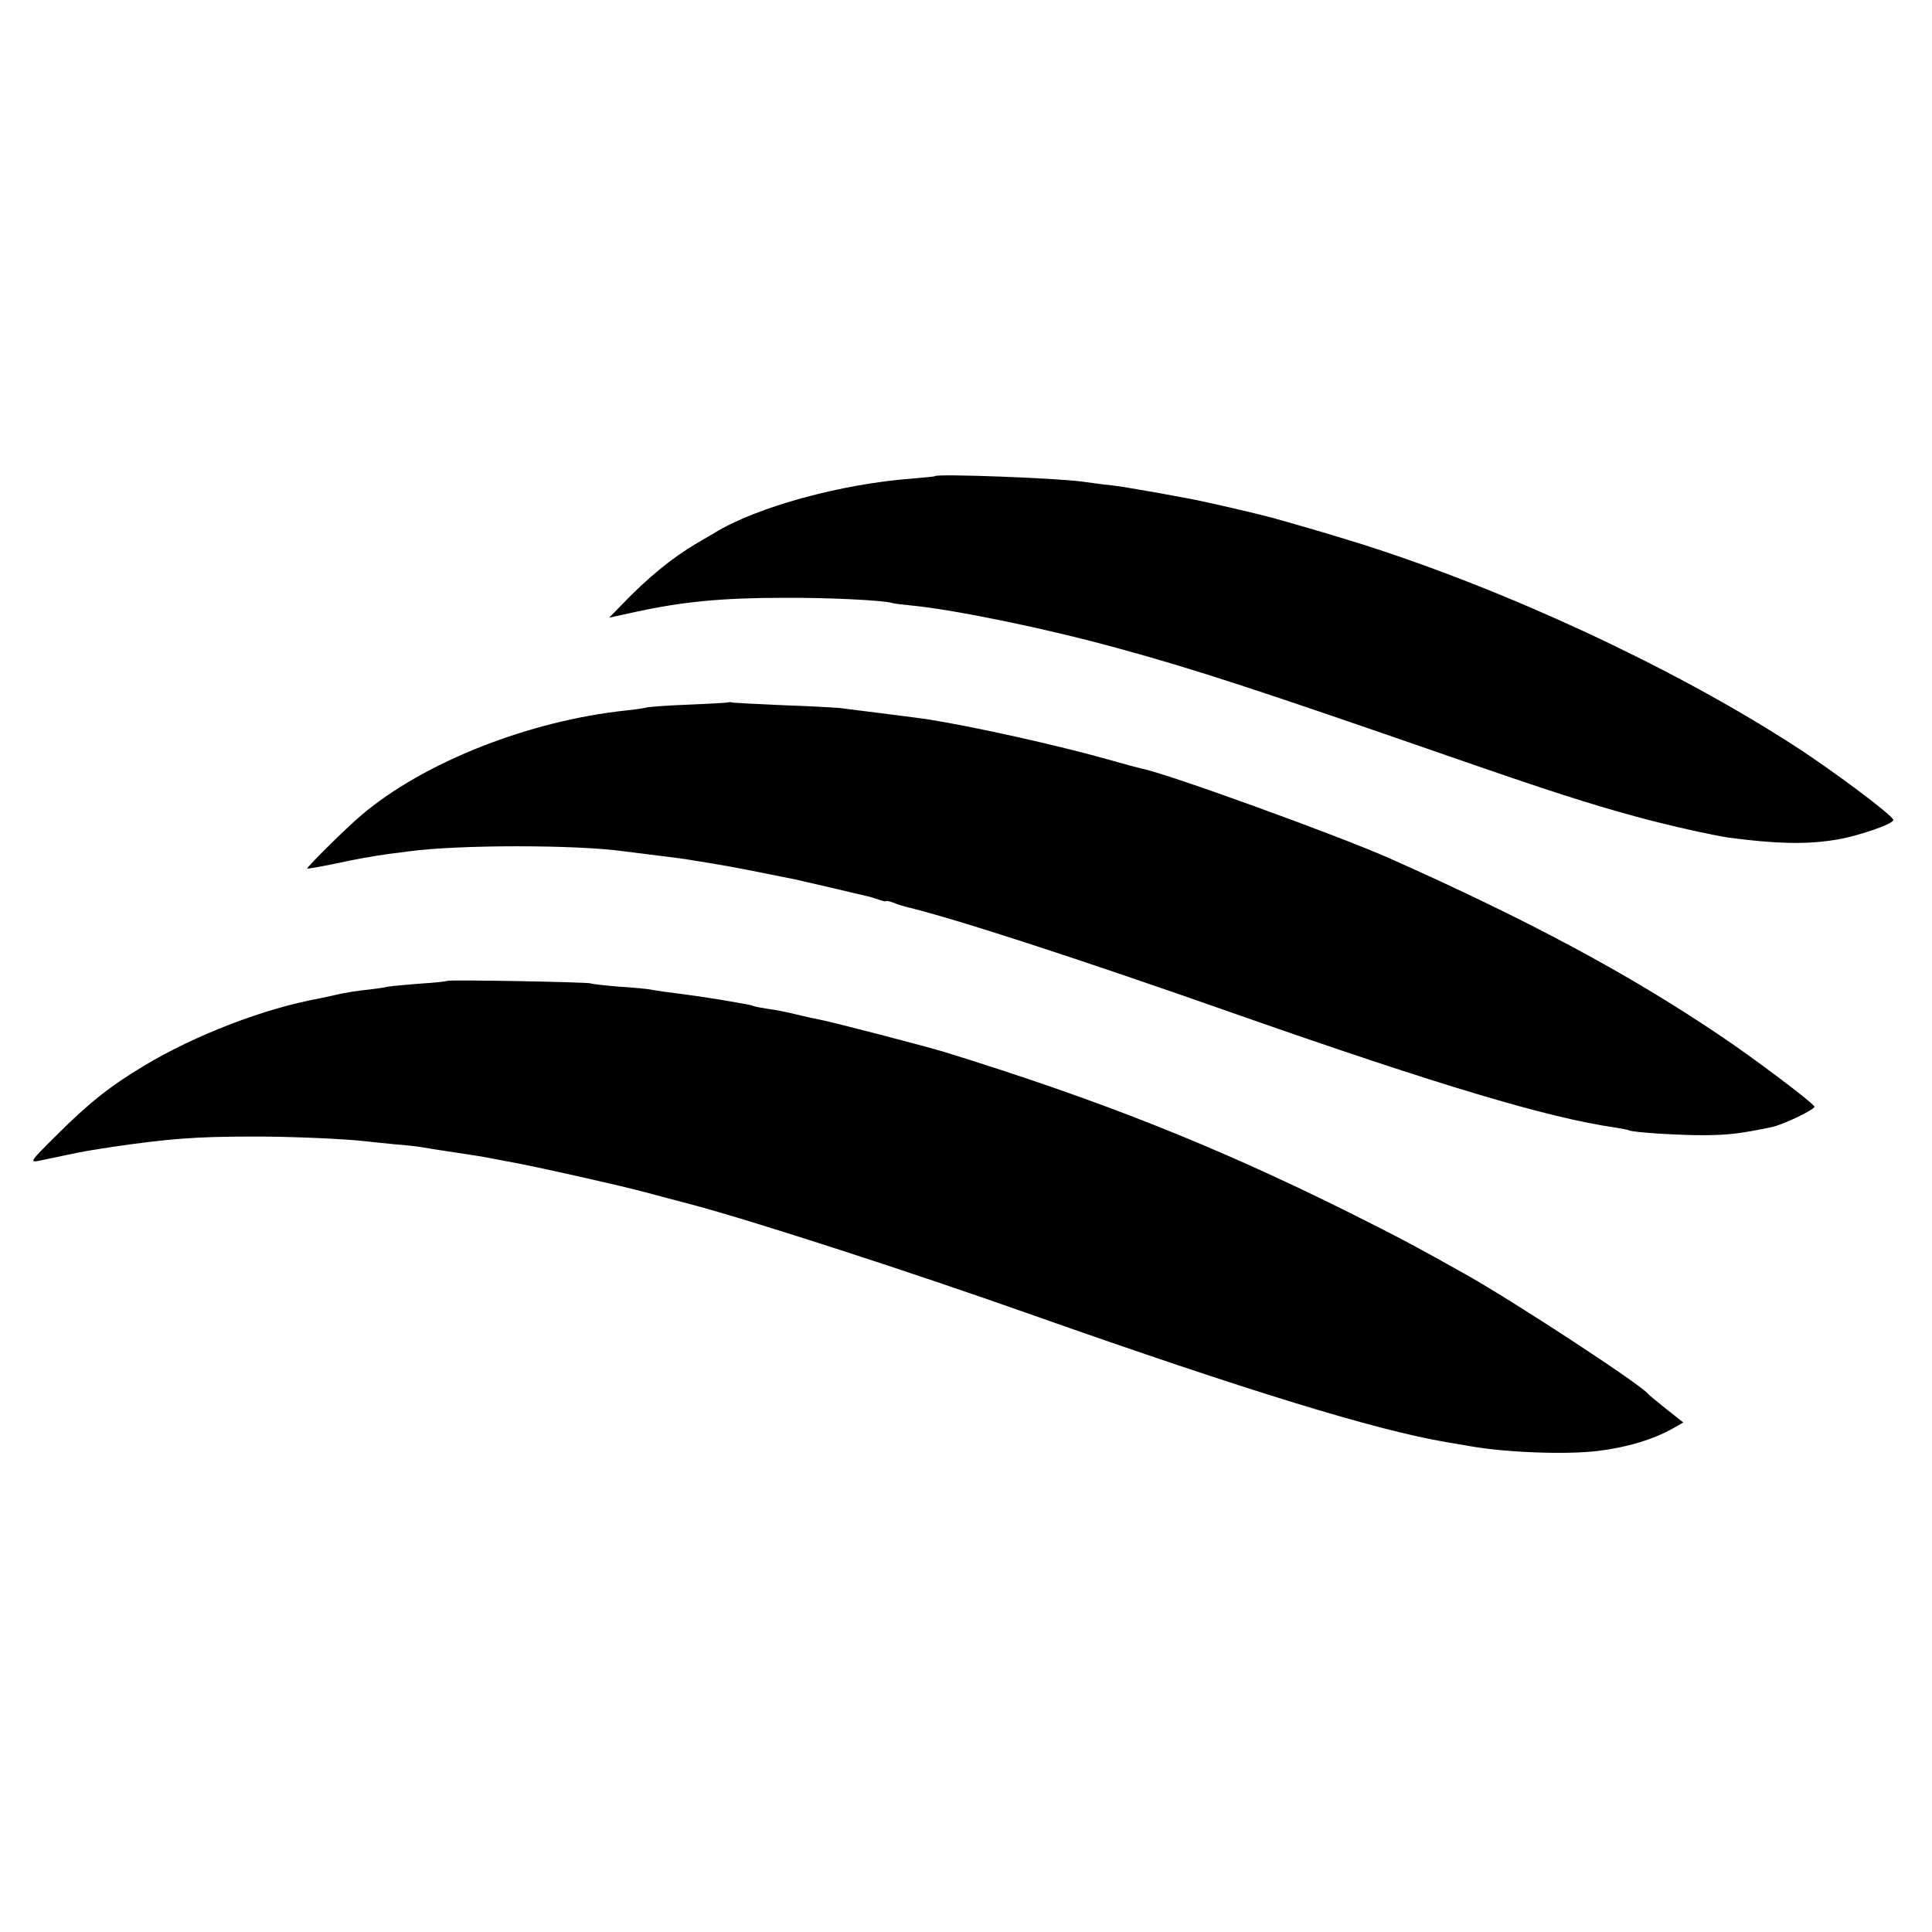 <?xml version="1.0" standalone="no"?>
<!DOCTYPE svg PUBLIC "-//W3C//DTD SVG 20010904//EN"
 "http://www.w3.org/TR/2001/REC-SVG-20010904/DTD/svg10.dtd">
<svg version="1.0" xmlns="http://www.w3.org/2000/svg"
 width="700pt" height="700pt" viewBox="0 0 700 700"
 preserveAspectRatio="xMidYMid meet">
<g transform="translate(0,700) scale(0.1,-0.1)"
fill="#000000" stroke="none">
<path d="M3388 5275 c-2 -2 -39 -5 -83 -9 -257 -19 -563 -103 -715 -196 -8 -5
-37 -22 -65 -38 -91 -54 -177 -124 -274 -225 l-44 -45 87 19 c176 39 322 53
546 53 162 1 363 -9 393 -19 6 -2 38 -6 71 -9 160 -16 491 -84 751 -156 278
-76 509 -152 1195 -390 366 -127 503 -171 675 -218 112 -31 283 -69 339 -77
168 -22 275 -25 379 -9 79 11 217 58 217 73 0 15 -220 180 -365 273 -439 283
-1037 560 -1560 726 -119 37 -166 51 -325 96 -55 15 -249 60 -305 70 -73 14
-142 26 -172 31 -18 3 -48 8 -65 11 -18 3 -51 7 -72 9 -21 3 -55 7 -75 10 -94
13 -522 29 -533 20z"/>
<path d="M2638 4455 c-2 -1 -66 -5 -143 -8 -78 -3 -147 -8 -155 -11 -8 -2 -40
-7 -70 -10 -353 -37 -735 -188 -960 -379 -54 -45 -200 -190 -197 -194 2 -1 44
6 93 16 88 19 138 28 202 37 17 2 49 6 70 9 181 25 613 25 787 0 17 -2 71 -9
120 -15 50 -6 102 -13 118 -16 118 -19 146 -24 252 -45 55 -11 111 -22 125
-25 14 -3 72 -17 130 -30 58 -14 115 -27 127 -30 12 -2 34 -9 48 -14 14 -5 25
-7 25 -5 0 2 12 0 28 -6 15 -6 34 -12 42 -14 179 -43 609 -182 1220 -397 711
-249 1108 -368 1350 -403 24 -4 47 -8 51 -10 12 -8 188 -19 280 -18 83 1 126
6 237 29 41 8 162 66 156 75 -10 17 -221 176 -339 255 -333 225 -695 419
-1200 644 -180 80 -810 309 -898 325 -9 2 -65 17 -125 34 -181 51 -482 118
-652 145 -33 5 -216 28 -320 41 -25 2 -117 7 -205 10 -88 4 -168 8 -177 9 -9
2 -18 3 -20 1z"/>
<path d="M1619 3446 c-2 -2 -47 -7 -99 -10 -52 -4 -104 -9 -115 -11 -11 -3
-40 -7 -65 -10 -50 -5 -92 -12 -130 -21 -14 -3 -36 -8 -50 -11 -201 -36 -453
-133 -639 -245 -122 -73 -201 -136 -316 -251 -96 -95 -98 -99 -65 -93 37 8 59
12 100 21 60 13 80 16 170 30 200 29 301 37 495 37 136 1 342 -8 420 -17 17
-2 64 -7 105 -11 41 -3 84 -8 95 -10 11 -2 65 -11 120 -19 55 -8 111 -17 125
-20 14 -3 59 -11 100 -19 109 -21 384 -83 465 -105 39 -10 115 -31 170 -45
222 -59 794 -244 1240 -402 777 -274 1240 -416 1495 -459 19 -3 59 -10 88 -15
129 -23 349 -31 462 -17 102 12 202 42 272 82 l37 21 -62 49 c-34 27 -64 52
-67 56 -32 37 -481 331 -655 429 -174 98 -245 136 -425 226 -486 242 -907 409
-1470 583 -81 24 -404 108 -447 116 -17 3 -58 12 -90 20 -32 8 -78 17 -103 20
-24 4 -47 8 -50 10 -3 2 -21 6 -40 9 -19 3 -45 8 -58 10 -25 5 -137 22 -212
31 -25 3 -54 8 -65 10 -11 2 -60 7 -110 10 -49 4 -97 9 -105 12 -16 5 -515 14
-521 9z"/>
</g>
</svg>
